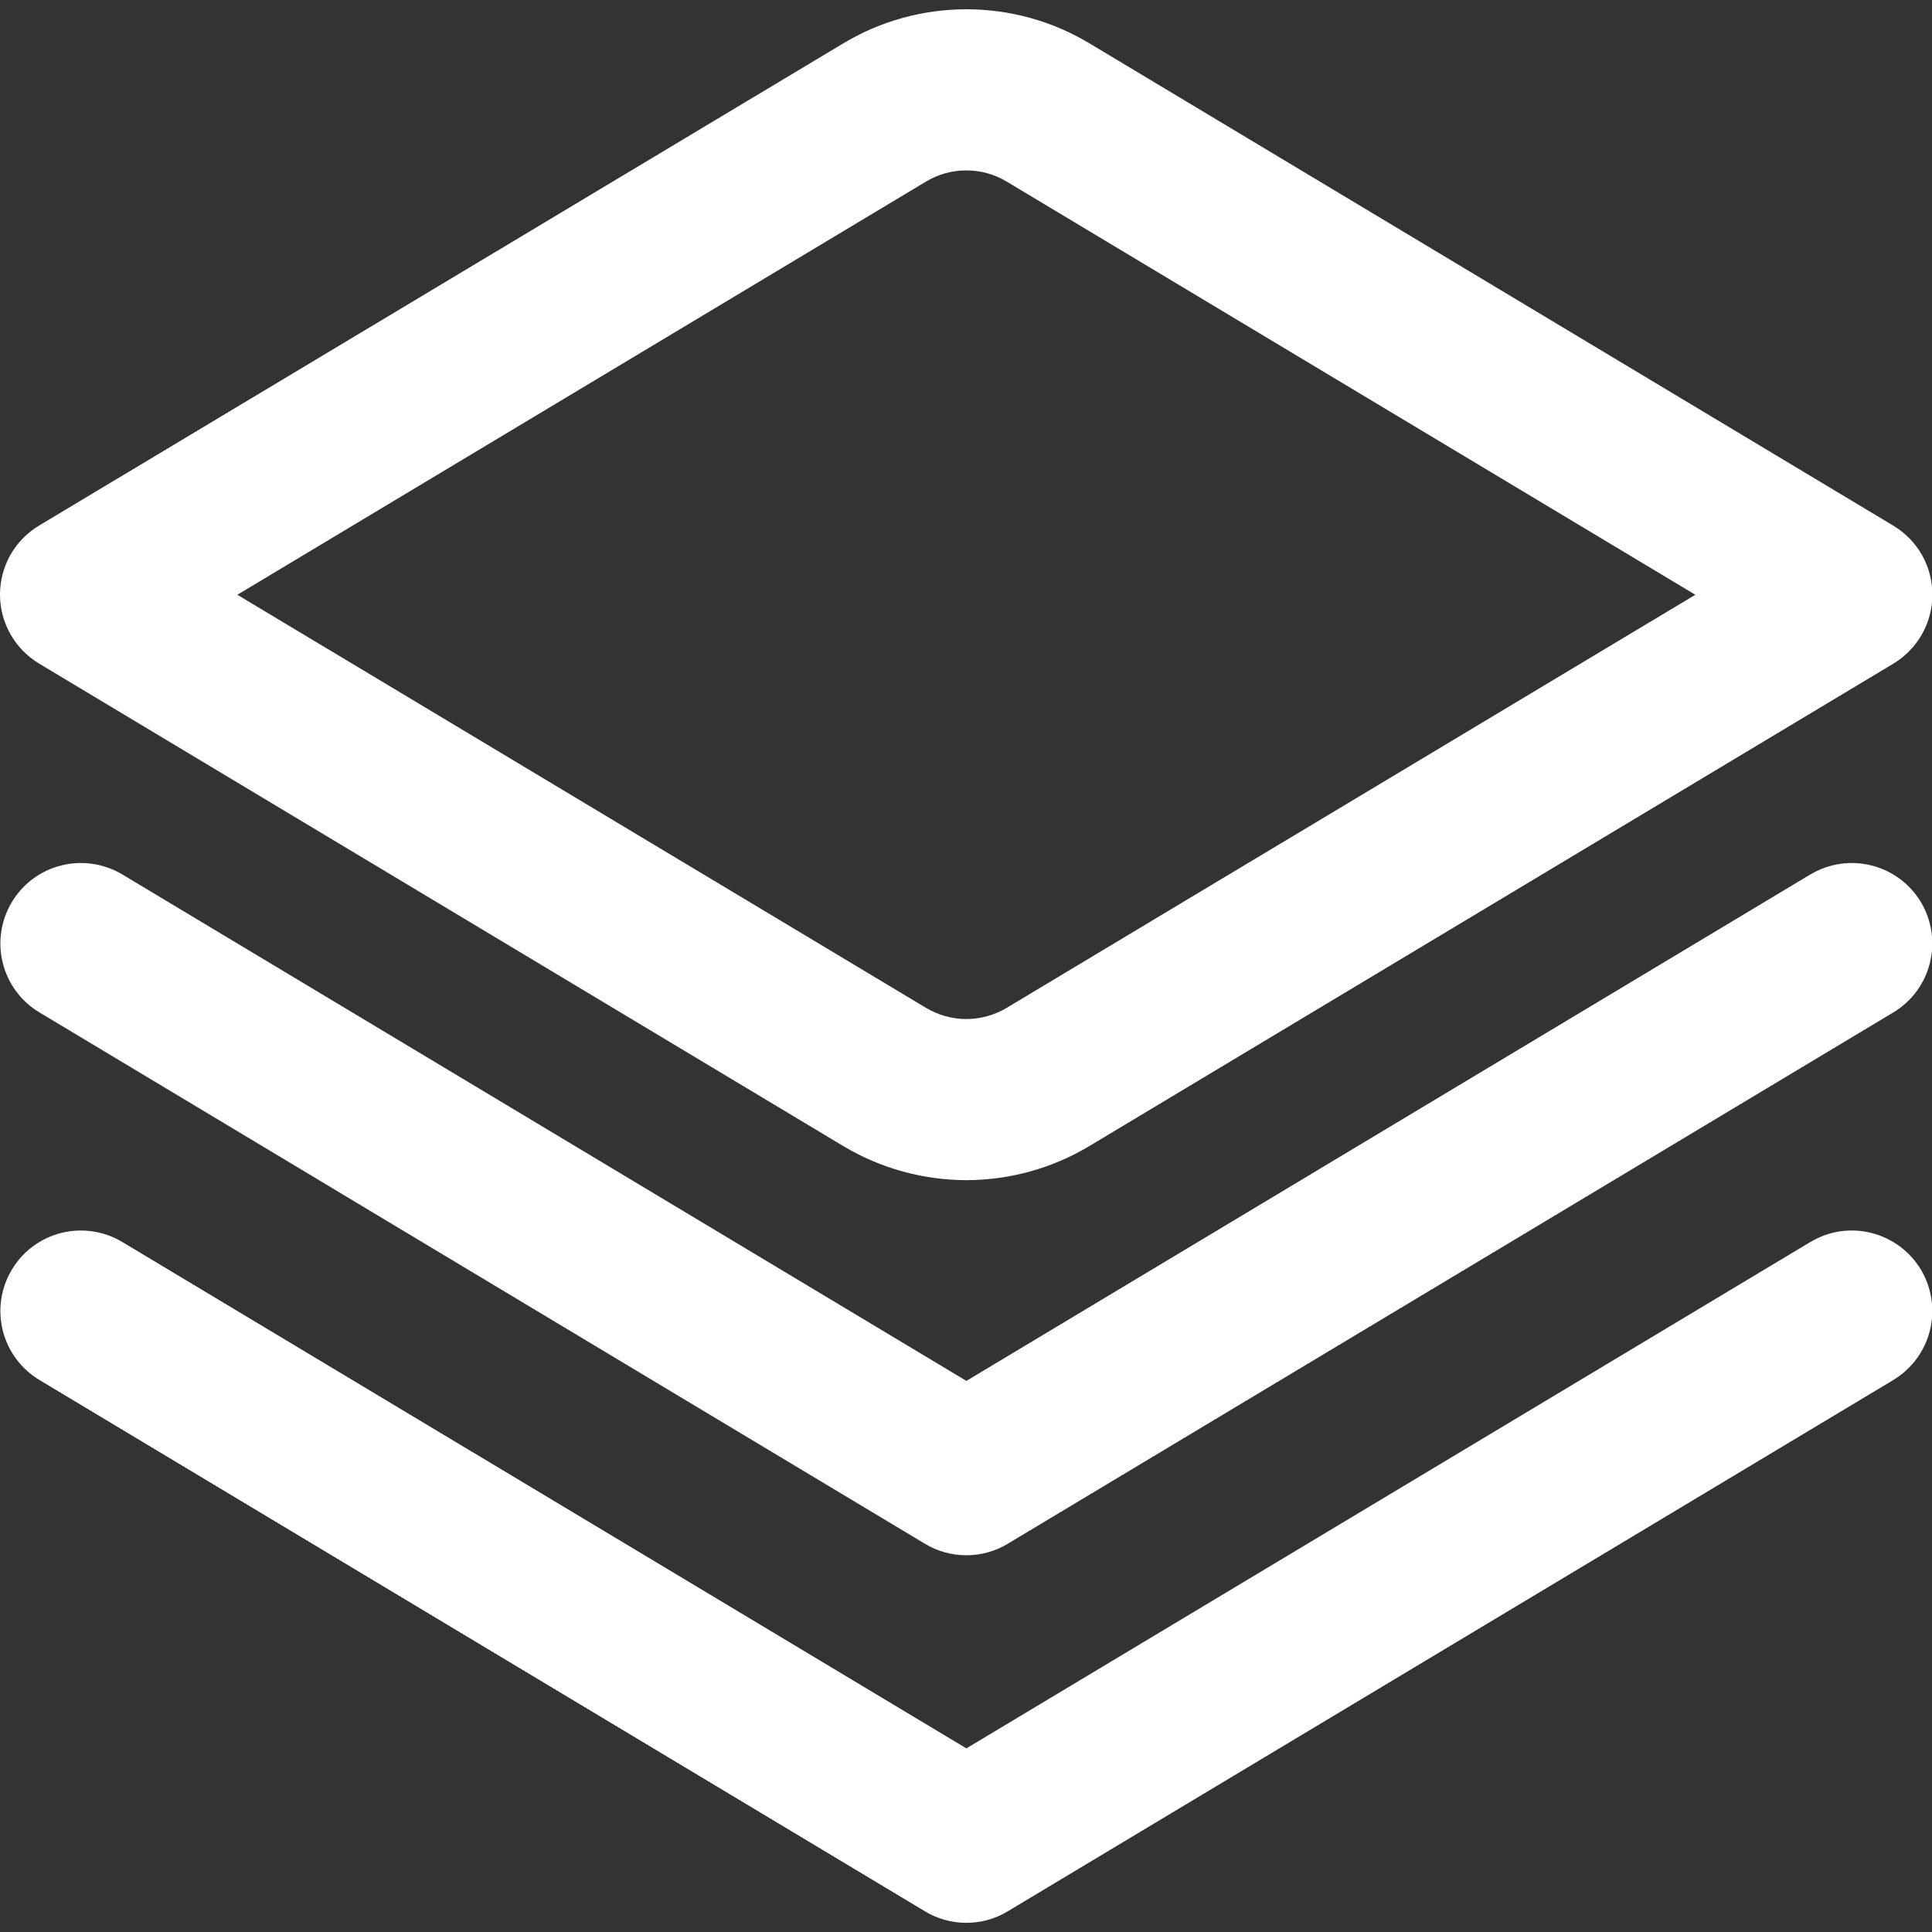 <svg width="20" height="20" viewBox="0 0 20 20" fill="none" xmlns="http://www.w3.org/2000/svg">
<rect x="0" y="0" width="20" height="20" fill="#333333" stroke="none"/>
<path d="M18.741 9.052L10.004 14.295L1.266 9.052C1.076 8.939 0.849 8.905 0.635 8.959C0.42 9.012 0.236 9.149 0.123 9.338C0.009 9.528 -0.025 9.755 0.029 9.969C0.082 10.183 0.219 10.368 0.409 10.481L9.575 15.981C9.704 16.059 9.852 16.1 10.004 16.1C10.155 16.1 10.303 16.059 10.432 15.981L19.599 10.481C19.788 10.368 19.925 10.183 19.978 9.969C20.032 9.755 19.998 9.528 19.885 9.338C19.771 9.149 19.587 9.012 19.372 8.959C19.158 8.905 18.931 8.939 18.742 9.052H18.741Z" fill="white"/>
<path d="M18.741 12.857L10.004 18.099L1.266 12.857C1.076 12.743 0.849 12.71 0.635 12.763C0.42 12.817 0.236 12.953 0.123 13.143C0.009 13.332 -0.025 13.559 0.029 13.774C0.082 13.988 0.219 14.172 0.409 14.286L9.575 19.786C9.704 19.864 9.852 19.905 10.004 19.905C10.155 19.905 10.303 19.864 10.432 19.786L19.599 14.286C19.692 14.23 19.774 14.155 19.839 14.068C19.904 13.98 19.952 13.88 19.978 13.774C20.005 13.668 20.01 13.557 19.994 13.449C19.978 13.341 19.941 13.237 19.885 13.143C19.828 13.049 19.754 12.967 19.666 12.902C19.578 12.837 19.478 12.79 19.372 12.763C19.266 12.737 19.156 12.731 19.048 12.747C18.939 12.763 18.835 12.801 18.742 12.857H18.741Z" fill="white"/>
<path d="M10.004 12.217C9.554 12.216 9.113 12.094 8.728 11.863L0.404 6.869C0.281 6.795 0.179 6.69 0.108 6.565C0.037 6.44 0 6.298 0 6.155C0 6.011 0.037 5.87 0.108 5.744C0.179 5.619 0.281 5.515 0.404 5.441L8.728 0.45C9.113 0.218 9.554 0.096 10.004 0.096C10.454 0.096 10.895 0.218 11.28 0.45L19.6 5.442C19.723 5.516 19.825 5.62 19.896 5.745C19.967 5.871 20.004 6.012 20.004 6.156C20.004 6.299 19.967 6.441 19.896 6.566C19.825 6.691 19.723 6.796 19.6 6.87L11.28 11.862C10.895 12.094 10.454 12.216 10.004 12.217ZM2.457 6.157L9.587 10.434C9.713 10.509 9.857 10.549 10.003 10.549C10.15 10.549 10.294 10.509 10.42 10.434L17.55 6.157L10.42 1.879C10.294 1.803 10.15 1.764 10.003 1.764C9.857 1.764 9.713 1.803 9.587 1.879L2.457 6.157Z" fill="white"/>
</svg>
